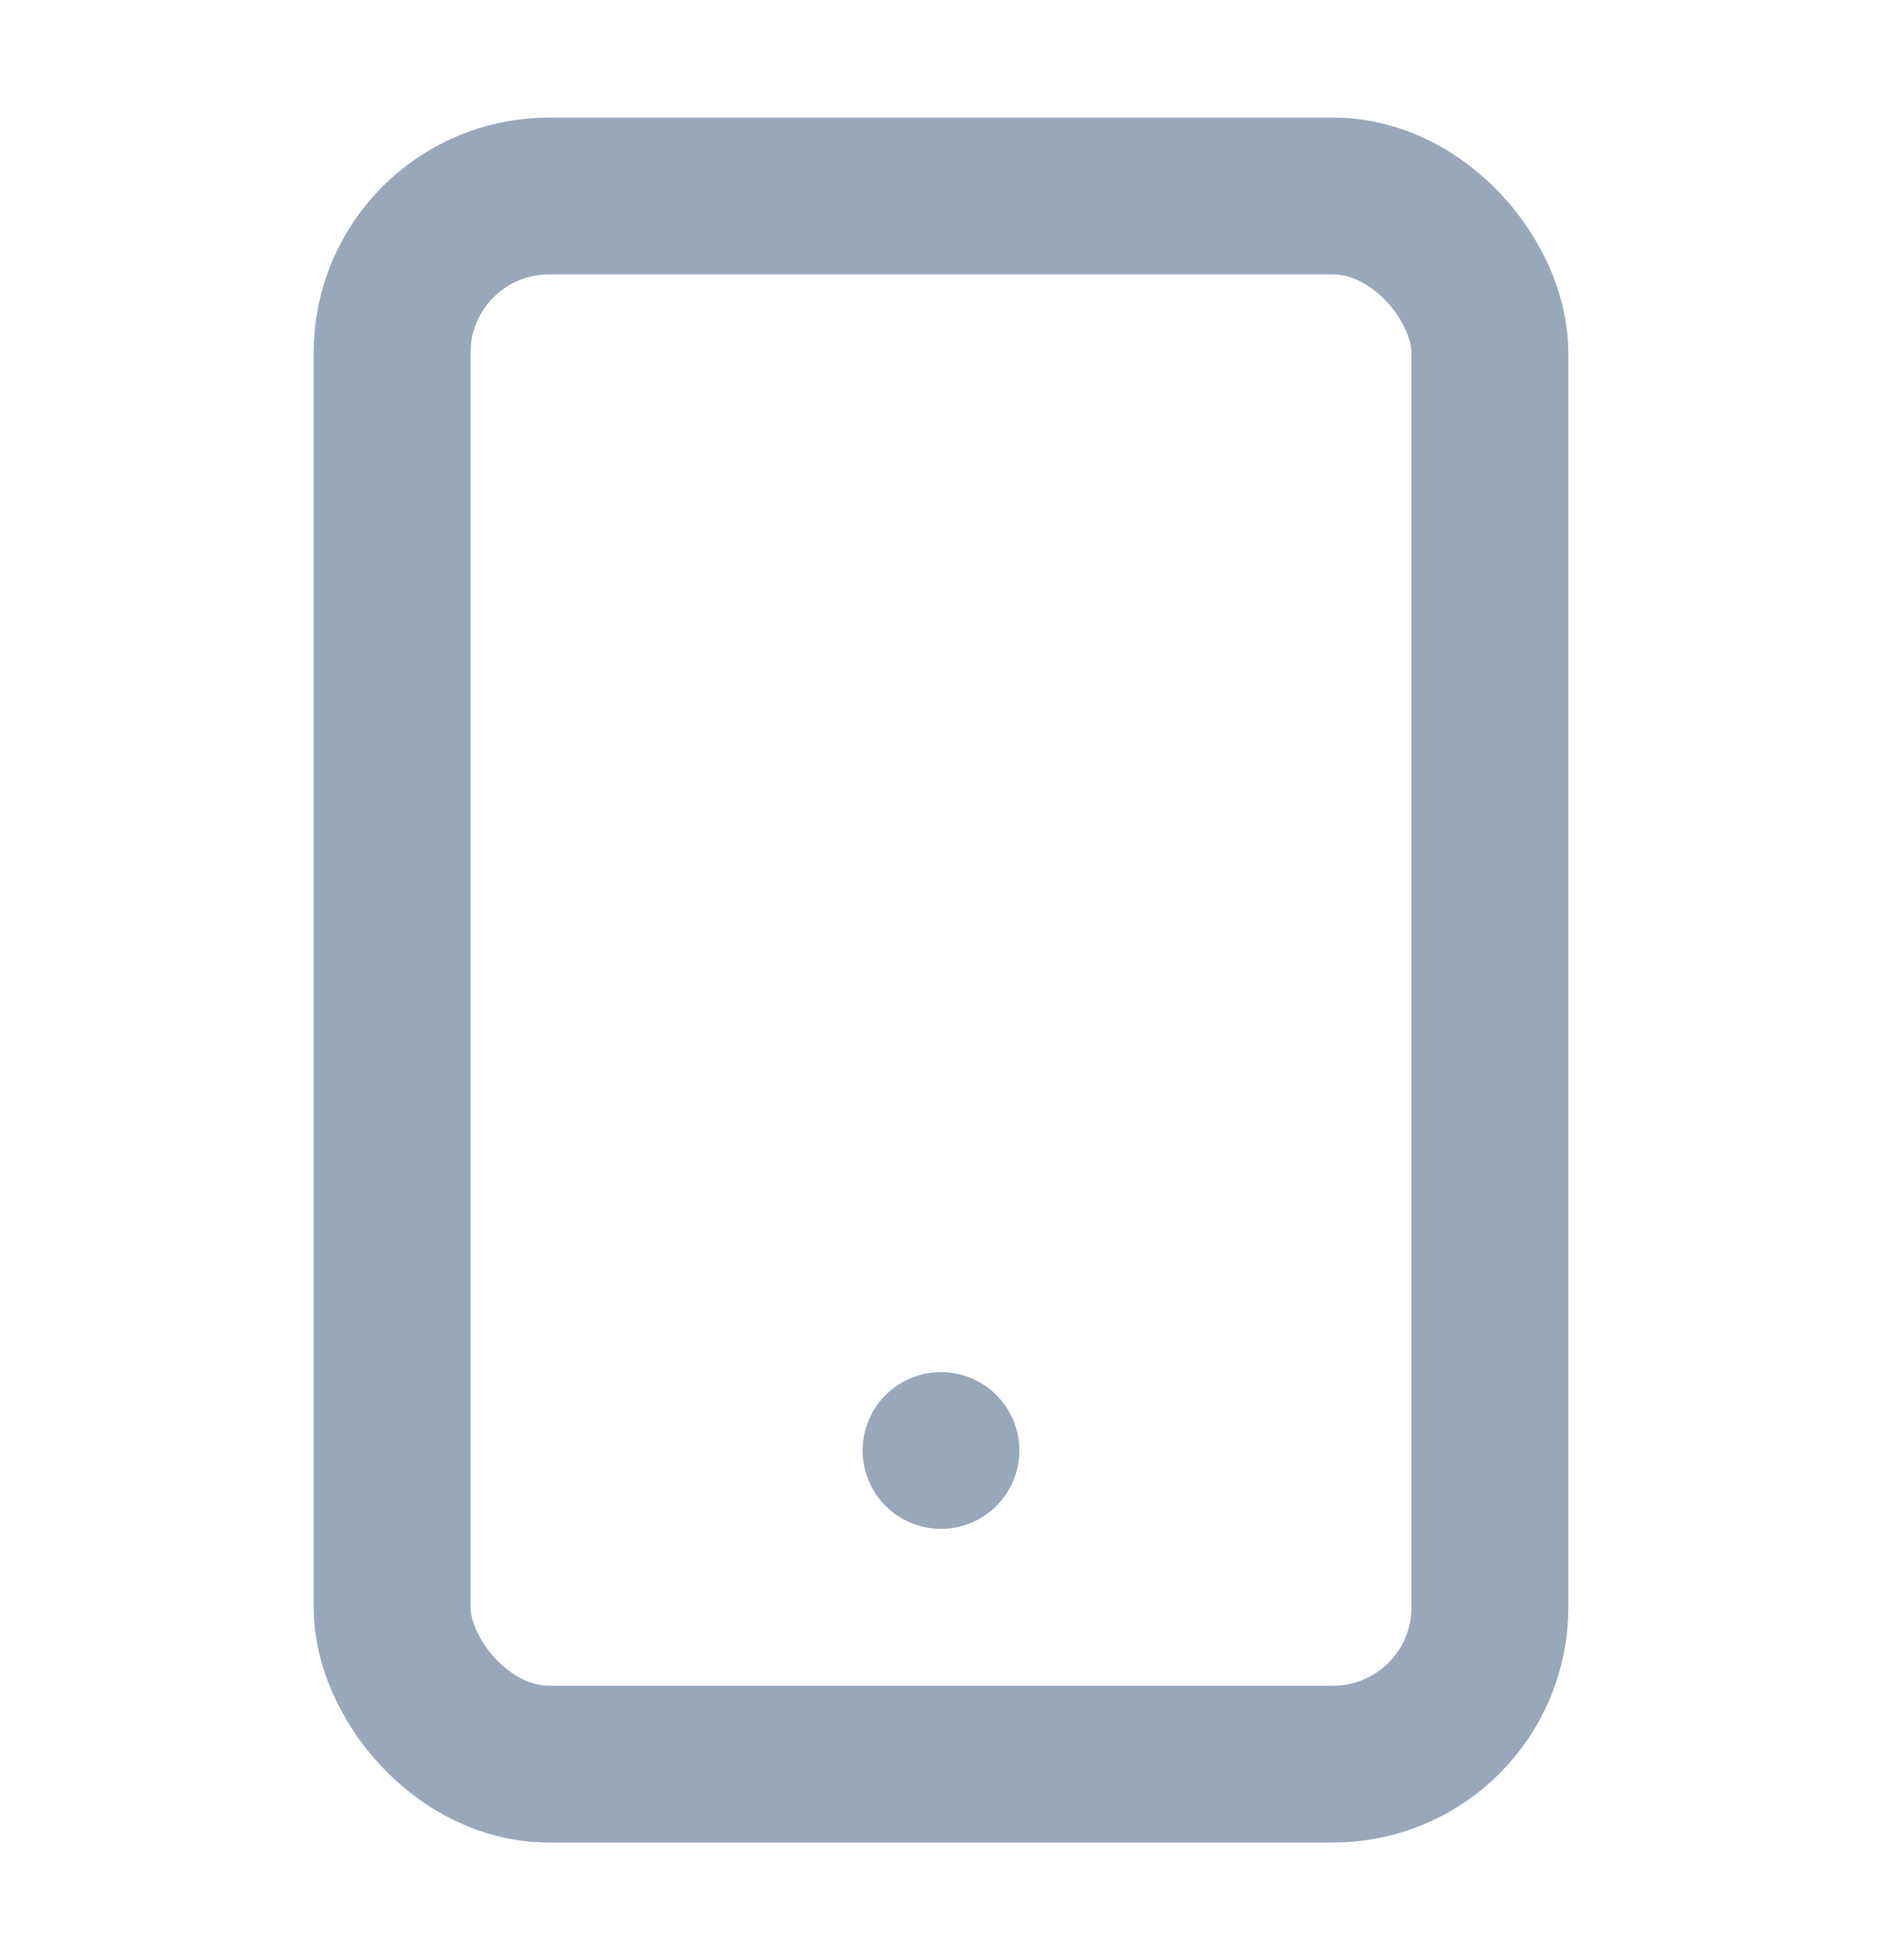<svg width="24" height="25" viewBox="0 0 24 25" fill="none" xmlns="http://www.w3.org/2000/svg">
<rect x="5" y="2.5" width="14" height="20" rx="2" stroke="#98A7BA" stroke-width="2" stroke-linecap="round" stroke-linejoin="round"/>
<path d="M12.5 18.5C12.5 18.776 12.276 19 12 19C11.724 19 11.5 18.776 11.5 18.5C11.5 18.224 11.724 18 12 18C12.276 18 12.5 18.224 12.5 18.5Z" stroke="#98A7BA"/>
</svg>
